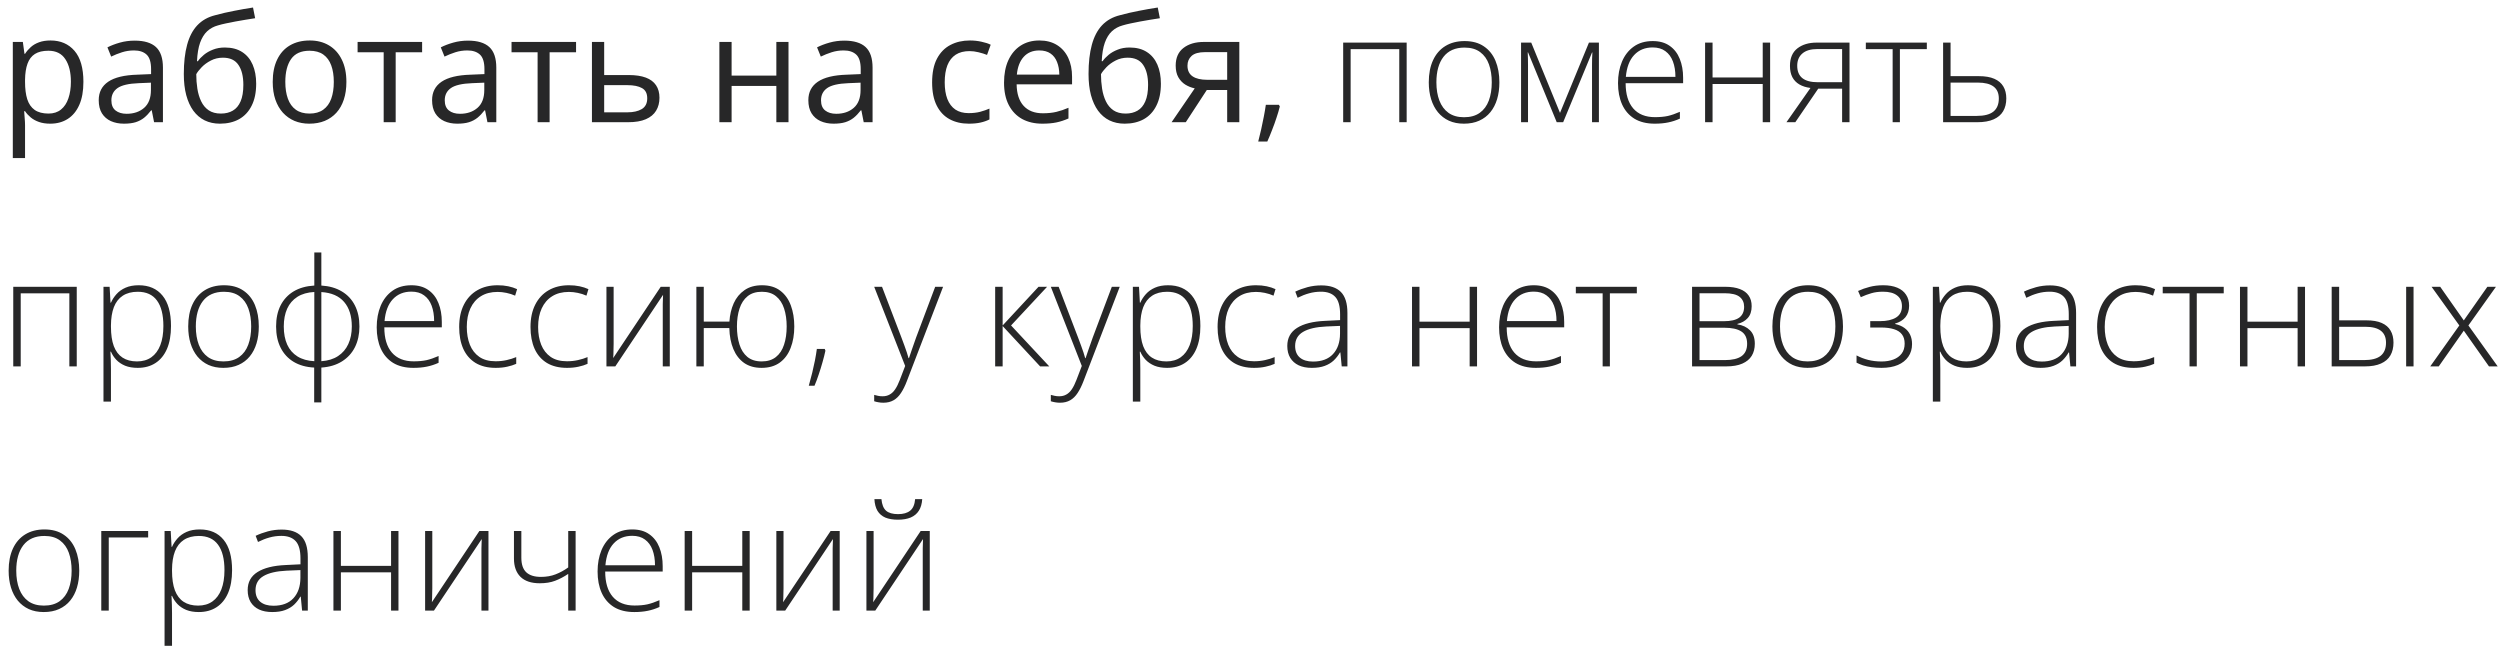 <?xml version="1.0" encoding="UTF-8"?> <svg xmlns="http://www.w3.org/2000/svg" width="215" height="56" viewBox="0 0 215 56" fill="none"><path d="M4.346 3.481C5.206 3.481 5.893 3.777 6.405 4.369C6.917 4.961 7.173 5.852 7.173 7.04C7.173 7.825 7.056 8.484 6.821 9.017C6.586 9.551 6.254 9.954 5.826 10.227C5.402 10.499 4.9 10.636 4.32 10.636C3.955 10.636 3.634 10.588 3.357 10.491C3.08 10.395 2.843 10.264 2.645 10.101C2.448 9.937 2.284 9.758 2.154 9.565H2.078C2.091 9.729 2.106 9.926 2.122 10.157C2.143 10.388 2.154 10.59 2.154 10.762V13.596H1.102V3.607H1.965L2.104 4.628H2.154C2.288 4.418 2.452 4.227 2.645 4.054C2.838 3.878 3.073 3.74 3.351 3.639C3.632 3.534 3.964 3.481 4.346 3.481ZM4.163 4.363C3.684 4.363 3.298 4.455 3.004 4.64C2.714 4.825 2.502 5.102 2.368 5.472C2.234 5.837 2.162 6.297 2.154 6.851V7.052C2.154 7.636 2.217 8.129 2.343 8.532C2.473 8.935 2.685 9.242 2.979 9.452C3.277 9.662 3.676 9.767 4.176 9.767C4.604 9.767 4.961 9.651 5.246 9.42C5.532 9.19 5.744 8.868 5.882 8.457C6.025 8.041 6.097 7.565 6.097 7.027C6.097 6.213 5.937 5.566 5.618 5.087C5.303 4.605 4.818 4.363 4.163 4.363ZM11.582 3.494C12.405 3.494 13.016 3.679 13.415 4.048C13.814 4.418 14.013 5.008 14.013 5.818V10.51H13.251L13.05 9.49H12.999C12.806 9.742 12.604 9.954 12.395 10.126C12.185 10.294 11.941 10.422 11.664 10.51C11.391 10.594 11.055 10.636 10.656 10.636C10.236 10.636 9.863 10.562 9.535 10.415C9.212 10.269 8.956 10.046 8.767 9.748C8.582 9.45 8.49 9.072 8.49 8.614C8.49 7.926 8.763 7.397 9.309 7.027C9.854 6.658 10.686 6.456 11.803 6.423L12.993 6.372V5.95C12.993 5.354 12.865 4.936 12.609 4.697C12.353 4.458 11.992 4.338 11.525 4.338C11.164 4.338 10.82 4.39 10.493 4.495C10.165 4.6 9.854 4.724 9.56 4.867L9.239 4.073C9.55 3.914 9.907 3.777 10.31 3.664C10.713 3.551 11.137 3.494 11.582 3.494ZM12.98 7.109L11.928 7.153C11.068 7.187 10.461 7.327 10.108 7.575C9.756 7.823 9.579 8.173 9.579 8.627C9.579 9.022 9.699 9.313 9.938 9.502C10.178 9.691 10.495 9.786 10.889 9.786C11.502 9.786 12.004 9.616 12.395 9.276C12.785 8.935 12.98 8.425 12.98 7.745V7.109ZM15.808 6.366C15.808 5.383 15.903 4.546 16.092 3.853C16.28 3.156 16.572 2.598 16.967 2.178C17.366 1.754 17.878 1.464 18.504 1.309C19.041 1.162 19.587 1.036 20.141 0.931C20.695 0.821 21.235 0.727 21.76 0.647L21.942 1.567C21.678 1.605 21.401 1.649 21.111 1.699C20.821 1.745 20.532 1.796 20.242 1.85C19.952 1.901 19.679 1.955 19.423 2.014C19.167 2.068 18.94 2.125 18.743 2.184C18.386 2.281 18.078 2.448 17.817 2.688C17.561 2.927 17.358 3.257 17.206 3.677C17.059 4.096 16.971 4.626 16.942 5.264H17.017C17.143 5.079 17.316 4.896 17.534 4.716C17.752 4.535 18.012 4.386 18.315 4.269C18.617 4.147 18.957 4.086 19.335 4.086C19.931 4.086 20.429 4.216 20.828 4.476C21.227 4.733 21.527 5.094 21.728 5.56C21.93 6.026 22.031 6.572 22.031 7.197C22.031 7.949 21.901 8.581 21.64 9.093C21.384 9.605 21.023 9.991 20.557 10.252C20.091 10.508 19.543 10.636 18.913 10.636C18.426 10.636 17.989 10.541 17.603 10.353C17.221 10.164 16.896 9.886 16.627 9.521C16.362 9.156 16.159 8.709 16.016 8.18C15.877 7.651 15.808 7.046 15.808 6.366ZM18.995 9.767C19.394 9.767 19.736 9.683 20.021 9.515C20.311 9.347 20.534 9.082 20.689 8.721C20.849 8.356 20.928 7.882 20.928 7.298C20.928 6.567 20.788 5.996 20.506 5.585C20.229 5.169 19.784 4.961 19.171 4.961C18.789 4.961 18.443 5.043 18.132 5.207C17.821 5.367 17.559 5.558 17.345 5.78C17.131 6.003 16.975 6.202 16.879 6.378C16.879 6.807 16.91 7.222 16.973 7.625C17.036 8.029 17.145 8.392 17.301 8.715C17.456 9.038 17.67 9.294 17.943 9.483C18.22 9.672 18.571 9.767 18.995 9.767ZM29.79 7.046C29.79 7.613 29.716 8.119 29.569 8.564C29.422 9.009 29.21 9.385 28.933 9.691C28.656 9.998 28.32 10.233 27.926 10.397C27.535 10.556 27.092 10.636 26.597 10.636C26.135 10.636 25.711 10.556 25.325 10.397C24.942 10.233 24.611 9.998 24.329 9.691C24.052 9.385 23.836 9.009 23.681 8.564C23.53 8.119 23.454 7.613 23.454 7.046C23.454 6.29 23.582 5.648 23.838 5.119C24.094 4.586 24.46 4.18 24.934 3.903C25.413 3.622 25.982 3.481 26.641 3.481C27.271 3.481 27.821 3.622 28.291 3.903C28.765 4.185 29.133 4.592 29.393 5.125C29.658 5.654 29.79 6.295 29.79 7.046ZM24.537 7.046C24.537 7.6 24.611 8.081 24.758 8.488C24.905 8.896 25.131 9.211 25.438 9.433C25.744 9.656 26.139 9.767 26.622 9.767C27.101 9.767 27.493 9.656 27.8 9.433C28.11 9.211 28.339 8.896 28.486 8.488C28.633 8.081 28.707 7.6 28.707 7.046C28.707 6.496 28.633 6.022 28.486 5.623C28.339 5.22 28.113 4.909 27.806 4.691C27.5 4.472 27.103 4.363 26.616 4.363C25.898 4.363 25.371 4.6 25.035 5.075C24.703 5.549 24.537 6.206 24.537 7.046ZM36.302 4.495H34.028V10.51H32.996V4.495H30.753V3.607H36.302V4.495ZM40.251 3.494C41.074 3.494 41.685 3.679 42.084 4.048C42.483 4.418 42.682 5.008 42.682 5.818V10.51H41.92L41.718 9.49H41.668C41.475 9.742 41.273 9.954 41.063 10.126C40.853 10.294 40.61 10.422 40.333 10.51C40.06 10.594 39.724 10.636 39.325 10.636C38.905 10.636 38.532 10.562 38.204 10.415C37.881 10.269 37.625 10.046 37.436 9.748C37.251 9.45 37.159 9.072 37.159 8.614C37.159 7.926 37.431 7.397 37.977 7.027C38.523 6.658 39.355 6.456 40.471 6.423L41.662 6.372V5.95C41.662 5.354 41.534 4.936 41.278 4.697C41.021 4.458 40.66 4.338 40.194 4.338C39.833 4.338 39.489 4.39 39.161 4.495C38.834 4.6 38.523 4.724 38.229 4.867L37.908 4.073C38.219 3.914 38.576 3.777 38.979 3.664C39.382 3.551 39.806 3.494 40.251 3.494ZM41.649 7.109L40.597 7.153C39.737 7.187 39.13 7.327 38.777 7.575C38.425 7.823 38.248 8.173 38.248 8.627C38.248 9.022 38.368 9.313 38.607 9.502C38.846 9.691 39.163 9.786 39.558 9.786C40.171 9.786 40.673 9.616 41.063 9.276C41.454 8.935 41.649 8.425 41.649 7.745V7.109ZM49.541 4.495H47.267V10.51H46.234V4.495H43.992V3.607H49.541V4.495ZM51.959 6.454H54.075C54.663 6.454 55.152 6.528 55.543 6.674C55.933 6.821 56.225 7.04 56.418 7.329C56.615 7.619 56.714 7.978 56.714 8.406C56.714 8.835 56.617 9.206 56.424 9.521C56.235 9.836 55.941 10.08 55.543 10.252C55.148 10.424 54.638 10.51 54.012 10.51H50.907V3.607H51.959V6.454ZM55.662 8.457C55.662 8.033 55.511 7.739 55.209 7.575C54.911 7.407 54.493 7.323 53.956 7.323H51.959V9.66H53.962C54.466 9.66 54.875 9.567 55.19 9.383C55.505 9.194 55.662 8.885 55.662 8.457ZM62.918 3.607V6.504H66.766V3.607H67.811V10.51H66.766V7.392H62.918V10.51H61.866V3.607H62.918ZM72.61 3.494C73.433 3.494 74.044 3.679 74.443 4.048C74.842 4.418 75.041 5.008 75.041 5.818V10.51H74.279L74.078 9.49H74.028C73.834 9.742 73.633 9.954 73.423 10.126C73.213 10.294 72.969 10.422 72.692 10.51C72.419 10.594 72.084 10.636 71.685 10.636C71.265 10.636 70.891 10.562 70.564 10.415C70.24 10.269 69.984 10.046 69.795 9.748C69.61 9.45 69.518 9.072 69.518 8.614C69.518 7.926 69.791 7.397 70.337 7.027C70.883 6.658 71.714 6.456 72.831 6.423L74.021 6.372V5.95C74.021 5.354 73.893 4.936 73.637 4.697C73.381 4.458 73.02 4.338 72.554 4.338C72.193 4.338 71.848 4.39 71.521 4.495C71.193 4.6 70.883 4.724 70.589 4.867L70.267 4.073C70.578 3.914 70.935 3.777 71.338 3.664C71.741 3.551 72.165 3.494 72.61 3.494ZM74.009 7.109L72.957 7.153C72.096 7.187 71.489 7.327 71.137 7.575C70.784 7.823 70.608 8.173 70.608 8.627C70.608 9.022 70.727 9.313 70.967 9.502C71.206 9.691 71.523 9.786 71.918 9.786C72.531 9.786 73.032 9.616 73.423 9.276C73.813 8.935 74.009 8.425 74.009 7.745V7.109ZM83.311 10.636C82.689 10.636 82.141 10.508 81.667 10.252C81.193 9.996 80.823 9.605 80.559 9.08C80.294 8.556 80.162 7.894 80.162 7.096C80.162 6.261 80.3 5.579 80.577 5.05C80.859 4.516 81.245 4.122 81.736 3.866C82.228 3.609 82.786 3.481 83.412 3.481C83.756 3.481 84.088 3.517 84.407 3.588C84.73 3.656 84.995 3.742 85.2 3.847L84.885 4.722C84.675 4.638 84.432 4.563 84.155 4.495C83.882 4.428 83.626 4.395 83.386 4.395C82.908 4.395 82.509 4.497 82.19 4.703C81.875 4.909 81.638 5.211 81.478 5.61C81.323 6.009 81.245 6.5 81.245 7.084C81.245 7.642 81.321 8.119 81.472 8.514C81.627 8.908 81.856 9.211 82.158 9.42C82.465 9.626 82.847 9.729 83.305 9.729C83.67 9.729 83.999 9.691 84.293 9.616C84.587 9.536 84.854 9.444 85.093 9.339V10.271C84.862 10.388 84.604 10.479 84.319 10.541C84.037 10.604 83.701 10.636 83.311 10.636ZM89.388 3.481C89.976 3.481 90.48 3.612 90.9 3.872C91.32 4.132 91.641 4.497 91.864 4.968C92.086 5.434 92.197 5.98 92.197 6.605V7.254H87.43C87.442 8.064 87.644 8.681 88.034 9.106C88.425 9.53 88.975 9.742 89.684 9.742C90.121 9.742 90.507 9.702 90.843 9.622C91.179 9.542 91.528 9.425 91.889 9.269V10.189C91.54 10.344 91.194 10.457 90.85 10.529C90.51 10.6 90.106 10.636 89.64 10.636C88.977 10.636 88.397 10.502 87.902 10.233C87.411 9.96 87.029 9.561 86.756 9.036C86.483 8.511 86.347 7.869 86.347 7.109C86.347 6.366 86.47 5.723 86.718 5.182C86.97 4.636 87.323 4.216 87.776 3.922C88.234 3.628 88.771 3.481 89.388 3.481ZM89.376 4.338C88.817 4.338 88.372 4.521 88.041 4.886C87.709 5.251 87.512 5.761 87.449 6.416H91.102C91.097 6.005 91.032 5.644 90.906 5.333C90.784 5.018 90.598 4.775 90.346 4.602C90.094 4.426 89.77 4.338 89.376 4.338ZM93.614 6.366C93.614 5.383 93.709 4.546 93.898 3.853C94.087 3.156 94.379 2.598 94.773 2.178C95.172 1.754 95.684 1.464 96.31 1.309C96.847 1.162 97.393 1.036 97.948 0.931C98.502 0.821 99.041 0.727 99.566 0.647L99.749 1.567C99.484 1.605 99.207 1.649 98.917 1.699C98.628 1.745 98.338 1.796 98.048 1.85C97.759 1.901 97.486 1.955 97.23 2.014C96.973 2.068 96.747 2.125 96.549 2.184C96.192 2.281 95.884 2.448 95.624 2.688C95.367 2.927 95.164 3.257 95.013 3.677C94.866 4.096 94.778 4.626 94.748 5.264H94.824C94.95 5.079 95.122 4.896 95.34 4.716C95.558 4.535 95.819 4.386 96.121 4.269C96.423 4.147 96.763 4.086 97.141 4.086C97.738 4.086 98.235 4.216 98.634 4.476C99.033 4.733 99.333 5.094 99.535 5.56C99.736 6.026 99.837 6.572 99.837 7.197C99.837 7.949 99.707 8.581 99.446 9.093C99.19 9.605 98.829 9.991 98.363 10.252C97.897 10.508 97.349 10.636 96.719 10.636C96.232 10.636 95.796 10.541 95.409 10.353C95.027 10.164 94.702 9.886 94.433 9.521C94.169 9.156 93.965 8.709 93.822 8.18C93.684 7.651 93.614 7.046 93.614 6.366ZM96.801 9.767C97.2 9.767 97.542 9.683 97.828 9.515C98.118 9.347 98.34 9.082 98.495 8.721C98.655 8.356 98.735 7.882 98.735 7.298C98.735 6.567 98.594 5.996 98.313 5.585C98.036 5.169 97.591 4.961 96.978 4.961C96.596 4.961 96.249 5.043 95.938 5.207C95.628 5.367 95.365 5.558 95.151 5.78C94.937 6.003 94.782 6.202 94.685 6.378C94.685 6.807 94.717 7.222 94.78 7.625C94.843 8.029 94.952 8.392 95.107 8.715C95.262 9.038 95.477 9.294 95.749 9.483C96.027 9.672 96.377 9.767 96.801 9.767ZM101.978 10.51H100.756L102.747 7.6C102.457 7.537 102.188 7.43 101.94 7.279C101.693 7.124 101.491 6.912 101.336 6.643C101.185 6.374 101.109 6.04 101.109 5.642C101.109 4.978 101.33 4.474 101.77 4.13C102.215 3.782 102.801 3.607 103.528 3.607H106.582V10.51H105.537V7.739H103.786L101.978 10.51ZM102.123 5.648C102.123 6.059 102.27 6.366 102.564 6.567C102.858 6.765 103.278 6.863 103.824 6.863H105.537V4.483H103.641C103.104 4.483 102.715 4.592 102.476 4.81C102.241 5.024 102.123 5.304 102.123 5.648ZM109.983 9.011L110.065 9.156C109.989 9.462 109.893 9.79 109.775 10.138C109.662 10.487 109.536 10.835 109.397 11.184C109.263 11.537 109.127 11.866 108.988 12.173H108.207C108.295 11.837 108.381 11.482 108.465 11.108C108.549 10.739 108.625 10.374 108.692 10.012C108.763 9.647 108.82 9.313 108.862 9.011H109.983ZM120.973 3.664V10.51H120.337V4.225H116.155V10.51H115.513V3.664H120.973ZM128.947 7.078C128.947 7.607 128.882 8.089 128.751 8.526C128.621 8.959 128.428 9.332 128.172 9.647C127.916 9.962 127.597 10.206 127.215 10.378C126.837 10.55 126.396 10.636 125.892 10.636C125.413 10.636 124.987 10.552 124.614 10.384C124.24 10.212 123.923 9.968 123.663 9.653C123.406 9.339 123.211 8.965 123.077 8.532C122.942 8.096 122.875 7.611 122.875 7.078C122.875 6.343 122.997 5.711 123.241 5.182C123.488 4.649 123.841 4.241 124.299 3.96C124.76 3.675 125.313 3.532 125.955 3.532C126.618 3.532 127.171 3.683 127.611 3.985C128.056 4.283 128.39 4.699 128.613 5.232C128.835 5.765 128.947 6.381 128.947 7.078ZM123.53 7.078C123.53 7.678 123.616 8.203 123.788 8.652C123.961 9.101 124.221 9.452 124.569 9.704C124.922 9.956 125.367 10.082 125.905 10.082C126.455 10.082 126.906 9.956 127.259 9.704C127.611 9.452 127.872 9.099 128.04 8.646C128.208 8.192 128.292 7.67 128.292 7.078C128.292 6.502 128.212 5.99 128.052 5.541C127.893 5.092 127.641 4.739 127.296 4.483C126.952 4.222 126.503 4.092 125.949 4.092C125.155 4.092 124.553 4.357 124.141 4.886C123.734 5.415 123.53 6.145 123.53 7.078ZM137.506 3.664V10.51H136.914V5.585C136.914 5.4 136.916 5.224 136.92 5.056C136.928 4.888 136.937 4.707 136.945 4.514H136.914L134.432 10.51H133.878L131.415 4.508H131.384C131.392 4.701 131.399 4.884 131.403 5.056C131.407 5.224 131.409 5.413 131.409 5.623V10.51H130.811V3.664H131.686L134.161 9.71L136.649 3.664H137.506ZM142.135 3.532C142.718 3.532 143.203 3.668 143.59 3.941C143.98 4.214 144.27 4.588 144.459 5.062C144.652 5.537 144.748 6.08 144.748 6.693V7.153H139.804C139.804 8.094 140.021 8.816 140.453 9.32C140.89 9.824 141.513 10.075 142.324 10.075C142.748 10.075 143.115 10.042 143.426 9.975C143.741 9.903 144.089 9.784 144.471 9.616V10.201C144.135 10.353 143.8 10.462 143.464 10.529C143.128 10.6 142.741 10.636 142.305 10.636C141.612 10.636 141.03 10.493 140.56 10.208C140.094 9.918 139.741 9.511 139.502 8.986C139.267 8.461 139.149 7.848 139.149 7.147C139.149 6.462 139.263 5.847 139.49 5.302C139.72 4.756 140.056 4.325 140.497 4.01C140.942 3.691 141.488 3.532 142.135 3.532ZM142.128 4.08C141.473 4.08 140.942 4.298 140.535 4.735C140.132 5.167 139.895 5.793 139.823 6.612H144.087C144.087 6.112 144.016 5.671 143.873 5.289C143.73 4.907 143.514 4.611 143.224 4.401C142.939 4.187 142.574 4.08 142.128 4.08ZM147.28 3.664V6.662H151.594V3.664H152.231V10.51H151.594V7.222H147.28V10.51H146.638V3.664H147.28ZM154.397 10.51H153.635L155.701 7.563C155.327 7.516 155.008 7.416 154.743 7.26C154.479 7.105 154.277 6.895 154.139 6.63C154.004 6.366 153.937 6.045 153.937 5.667C153.937 4.995 154.149 4.493 154.573 4.162C155.002 3.83 155.554 3.664 156.23 3.664H159.058V10.51H158.422V7.625H156.368L154.397 10.51ZM154.561 5.654C154.561 6.129 154.708 6.483 155.002 6.719C155.296 6.954 155.739 7.071 156.331 7.071H158.422V4.218H156.299C155.728 4.218 155.296 4.346 155.002 4.602C154.708 4.854 154.561 5.205 154.561 5.654ZM165.708 4.225H163.391V10.51H162.767V4.225H160.462V3.664H165.708V4.225ZM167.749 6.549H170.186C170.724 6.549 171.165 6.624 171.509 6.775C171.857 6.926 172.116 7.145 172.284 7.43C172.456 7.716 172.542 8.06 172.542 8.463C172.542 8.891 172.452 9.259 172.271 9.565C172.095 9.868 171.822 10.101 171.452 10.264C171.083 10.428 170.617 10.51 170.054 10.51H167.107V3.664H167.749V6.549ZM171.899 8.469C171.899 8.012 171.748 7.67 171.446 7.443C171.144 7.216 170.696 7.103 170.104 7.103H167.749V9.968H170.004C170.646 9.968 171.123 9.845 171.433 9.597C171.744 9.345 171.899 8.969 171.899 8.469ZM6.6 24.664V31.51H5.964V25.224H1.782V31.51H1.14V24.664H6.6ZM11.928 24.532C12.81 24.532 13.493 24.828 13.975 25.42C14.463 26.012 14.706 26.885 14.706 28.04C14.706 28.812 14.591 29.467 14.36 30.005C14.129 30.538 13.799 30.943 13.371 31.22C12.947 31.497 12.437 31.636 11.84 31.636C11.429 31.636 11.07 31.575 10.763 31.453C10.461 31.327 10.209 31.159 10.008 30.95C9.806 30.735 9.651 30.5 9.542 30.244H9.497C9.51 30.483 9.521 30.733 9.529 30.994C9.537 31.254 9.542 31.5 9.542 31.73V34.539H8.899V24.664H9.428L9.504 26.031H9.542C9.655 25.77 9.814 25.525 10.02 25.294C10.226 25.063 10.486 24.878 10.801 24.74C11.116 24.601 11.492 24.532 11.928 24.532ZM11.847 25.092C11.33 25.092 10.9 25.206 10.556 25.432C10.216 25.655 9.961 25.982 9.793 26.415C9.63 26.843 9.546 27.368 9.542 27.989V28.096C9.542 28.764 9.623 29.32 9.787 29.765C9.955 30.206 10.205 30.536 10.537 30.754C10.873 30.973 11.288 31.082 11.784 31.082C12.271 31.082 12.682 30.962 13.018 30.723C13.354 30.483 13.61 30.137 13.787 29.684C13.963 29.23 14.051 28.68 14.051 28.034C14.051 27.072 13.866 26.341 13.497 25.842C13.132 25.342 12.581 25.092 11.847 25.092ZM22.257 28.078C22.257 28.607 22.192 29.09 22.062 29.526C21.932 29.959 21.739 30.332 21.483 30.647C21.227 30.962 20.907 31.206 20.525 31.378C20.148 31.55 19.707 31.636 19.203 31.636C18.724 31.636 18.298 31.552 17.924 31.384C17.551 31.212 17.234 30.968 16.973 30.654C16.717 30.339 16.522 29.965 16.388 29.532C16.253 29.096 16.186 28.611 16.186 28.078C16.186 27.343 16.308 26.711 16.551 26.182C16.799 25.649 17.152 25.241 17.609 24.96C18.071 24.674 18.623 24.532 19.266 24.532C19.929 24.532 20.481 24.683 20.922 24.985C21.367 25.283 21.701 25.699 21.924 26.232C22.146 26.765 22.257 27.381 22.257 28.078ZM16.841 28.078C16.841 28.678 16.927 29.203 17.099 29.652C17.271 30.101 17.532 30.452 17.88 30.704C18.233 30.956 18.678 31.082 19.215 31.082C19.765 31.082 20.217 30.956 20.57 30.704C20.922 30.452 21.183 30.099 21.35 29.646C21.518 29.192 21.602 28.67 21.602 28.078C21.602 27.502 21.523 26.99 21.363 26.541C21.203 26.092 20.952 25.739 20.607 25.483C20.263 25.222 19.814 25.092 19.259 25.092C18.466 25.092 17.863 25.357 17.452 25.886C17.045 26.415 16.841 27.145 16.841 28.078ZM27.636 21.71V24.557C28.32 24.599 28.906 24.767 29.393 25.061C29.884 25.351 30.26 25.752 30.52 26.264C30.781 26.772 30.911 27.376 30.911 28.078C30.911 28.745 30.783 29.337 30.527 29.854C30.271 30.366 29.897 30.775 29.406 31.082C28.919 31.388 28.329 31.565 27.636 31.611V34.609H27.019V31.611C26.334 31.577 25.747 31.413 25.255 31.119C24.768 30.826 24.395 30.42 24.134 29.904C23.874 29.388 23.744 28.779 23.744 28.078C23.744 27.381 23.872 26.778 24.128 26.27C24.388 25.758 24.762 25.355 25.249 25.061C25.74 24.767 26.334 24.599 27.031 24.557V21.71H27.636ZM27.031 25.111C26.452 25.141 25.967 25.279 25.576 25.527C25.186 25.775 24.892 26.115 24.695 26.547C24.502 26.98 24.405 27.49 24.405 28.078C24.405 28.682 24.504 29.203 24.701 29.64C24.898 30.072 25.192 30.41 25.583 30.654C25.973 30.897 26.456 31.034 27.031 31.063V25.111ZM27.636 25.117V31.063C28.207 31.025 28.686 30.878 29.072 30.622C29.462 30.366 29.756 30.022 29.954 29.589C30.155 29.152 30.256 28.649 30.256 28.078C30.256 27.183 30.035 26.48 29.595 25.968C29.158 25.456 28.505 25.172 27.636 25.117ZM35.383 24.532C35.966 24.532 36.451 24.668 36.837 24.941C37.228 25.214 37.518 25.588 37.706 26.062C37.9 26.537 37.996 27.08 37.996 27.693V28.153H33.052C33.052 29.094 33.269 29.816 33.701 30.32C34.138 30.823 34.761 31.075 35.572 31.075C35.995 31.075 36.363 31.042 36.674 30.975C36.989 30.903 37.337 30.784 37.719 30.616V31.201C37.383 31.353 37.047 31.462 36.711 31.529C36.376 31.6 35.989 31.636 35.553 31.636C34.86 31.636 34.278 31.493 33.808 31.208C33.342 30.918 32.989 30.511 32.75 29.986C32.515 29.461 32.397 28.848 32.397 28.147C32.397 27.462 32.511 26.847 32.737 26.302C32.968 25.756 33.304 25.325 33.745 25.01C34.19 24.691 34.736 24.532 35.383 24.532ZM35.376 25.08C34.721 25.08 34.19 25.298 33.783 25.735C33.38 26.167 33.142 26.793 33.071 27.611H37.335C37.335 27.112 37.264 26.671 37.121 26.289C36.978 25.907 36.762 25.611 36.472 25.401C36.187 25.187 35.821 25.08 35.376 25.08ZM42.625 31.636C41.945 31.636 41.37 31.495 40.9 31.214C40.434 30.928 40.081 30.523 39.842 29.998C39.606 29.469 39.489 28.844 39.489 28.122C39.489 27.37 39.625 26.728 39.898 26.194C40.171 25.657 40.555 25.245 41.051 24.96C41.546 24.674 42.128 24.532 42.795 24.532C43.123 24.532 43.427 24.561 43.709 24.62C43.99 24.679 44.244 24.761 44.471 24.866L44.301 25.426C44.066 25.321 43.816 25.241 43.551 25.187C43.287 25.132 43.033 25.105 42.789 25.105C42.226 25.105 41.748 25.229 41.353 25.477C40.963 25.72 40.662 26.069 40.453 26.522C40.247 26.971 40.144 27.502 40.144 28.115C40.144 28.691 40.232 29.201 40.408 29.646C40.585 30.087 40.855 30.435 41.221 30.691C41.586 30.943 42.054 31.069 42.625 31.069C42.957 31.069 43.272 31.036 43.57 30.968C43.872 30.901 44.147 30.815 44.395 30.71V31.29C44.172 31.39 43.914 31.472 43.62 31.535C43.331 31.602 42.999 31.636 42.625 31.636ZM48.76 31.636C48.079 31.636 47.504 31.495 47.034 31.214C46.568 30.928 46.215 30.523 45.976 29.998C45.741 29.469 45.623 28.844 45.623 28.122C45.623 27.37 45.76 26.728 46.033 26.194C46.306 25.657 46.69 25.245 47.185 24.96C47.681 24.674 48.262 24.532 48.93 24.532C49.257 24.532 49.562 24.561 49.843 24.62C50.124 24.679 50.378 24.761 50.605 24.866L50.435 25.426C50.2 25.321 49.95 25.241 49.685 25.187C49.421 25.132 49.167 25.105 48.923 25.105C48.361 25.105 47.882 25.229 47.487 25.477C47.097 25.72 46.797 26.069 46.587 26.522C46.381 26.971 46.278 27.502 46.278 28.115C46.278 28.691 46.366 29.201 46.543 29.646C46.719 30.087 46.99 30.435 47.355 30.691C47.72 30.943 48.189 31.069 48.76 31.069C49.091 31.069 49.406 31.036 49.704 30.968C50.007 30.901 50.282 30.815 50.529 30.71V31.29C50.307 31.39 50.049 31.472 49.755 31.535C49.465 31.602 49.133 31.636 48.76 31.636ZM52.772 24.664V29.583C52.772 29.679 52.769 29.778 52.765 29.879C52.765 29.98 52.763 30.082 52.759 30.187C52.759 30.292 52.757 30.395 52.753 30.496C52.748 30.597 52.742 30.695 52.734 30.792L56.821 24.664H57.602V31.51H56.998V26.547C56.998 26.421 56.998 26.291 56.998 26.157C57.002 26.018 57.006 25.882 57.01 25.747C57.014 25.609 57.019 25.479 57.023 25.357L52.916 31.51H52.154V24.664H52.772ZM68.309 28.078C68.309 28.77 68.204 29.386 67.994 29.923C67.788 30.46 67.478 30.88 67.062 31.183C66.646 31.485 66.123 31.636 65.494 31.636C64.902 31.636 64.402 31.495 63.995 31.214C63.592 30.928 63.283 30.53 63.069 30.017C62.855 29.505 62.739 28.905 62.722 28.216H60.524V31.51H59.888V24.664H60.524V27.656H62.729C62.767 27.076 62.89 26.551 63.1 26.081C63.314 25.607 63.623 25.231 64.026 24.954C64.429 24.672 64.931 24.532 65.531 24.532C66.17 24.532 66.692 24.687 67.1 24.998C67.511 25.308 67.816 25.733 68.013 26.27C68.21 26.803 68.309 27.406 68.309 28.078ZM63.377 28.078C63.377 28.649 63.449 29.163 63.592 29.621C63.734 30.074 63.961 30.431 64.272 30.691C64.587 30.952 64.998 31.082 65.506 31.082C66.006 31.082 66.413 30.956 66.728 30.704C67.047 30.452 67.28 30.099 67.427 29.646C67.578 29.192 67.654 28.67 67.654 28.078C67.654 27.498 67.58 26.984 67.433 26.535C67.286 26.085 67.055 25.733 66.741 25.477C66.43 25.22 66.023 25.092 65.519 25.092C65.015 25.092 64.606 25.22 64.291 25.477C63.976 25.733 63.745 26.087 63.598 26.541C63.451 26.99 63.377 27.502 63.377 28.078ZM70.929 30.011L70.986 30.162C70.918 30.477 70.834 30.809 70.734 31.157C70.637 31.506 70.53 31.852 70.412 32.197C70.299 32.545 70.177 32.87 70.047 33.173H69.556C69.665 32.791 69.764 32.417 69.852 32.052C69.94 31.691 70.018 31.34 70.085 31C70.152 30.656 70.207 30.326 70.249 30.011H70.929ZM75.18 24.664H75.854L77.517 29.01C77.617 29.266 77.706 29.503 77.781 29.721C77.861 29.936 77.93 30.133 77.989 30.313C78.048 30.49 78.096 30.651 78.134 30.798H78.172C78.235 30.605 78.319 30.358 78.424 30.055C78.528 29.749 78.648 29.409 78.782 29.035L80.426 24.664H81.106L77.983 32.795C77.832 33.19 77.666 33.523 77.485 33.796C77.305 34.073 77.093 34.281 76.849 34.42C76.606 34.562 76.312 34.634 75.967 34.634C75.812 34.634 75.671 34.621 75.545 34.596C75.419 34.575 75.298 34.546 75.18 34.508V33.96C75.289 33.993 75.4 34.021 75.514 34.042C75.631 34.067 75.759 34.08 75.898 34.08C76.137 34.08 76.343 34.029 76.515 33.928C76.692 33.832 76.849 33.681 76.987 33.475C77.126 33.269 77.256 33.007 77.378 32.688L77.844 31.472L75.18 24.664ZM89.313 24.664H90.05L86.951 27.989L90.239 31.51H89.451L86.227 28.04V31.51H85.584V24.664H86.227V27.989L89.313 24.664ZM90.371 24.664H91.045L92.707 29.01C92.808 29.266 92.897 29.503 92.972 29.721C93.052 29.936 93.121 30.133 93.18 30.313C93.239 30.49 93.287 30.651 93.325 30.798H93.362C93.425 30.605 93.51 30.358 93.614 30.055C93.719 29.749 93.839 29.409 93.973 29.035L95.617 24.664H96.297L93.174 32.795C93.022 33.19 92.857 33.523 92.676 33.796C92.496 34.073 92.283 34.281 92.04 34.42C91.796 34.562 91.502 34.634 91.158 34.634C91.003 34.634 90.862 34.621 90.736 34.596C90.61 34.575 90.489 34.546 90.371 34.508V33.96C90.48 33.993 90.591 34.021 90.705 34.042C90.822 34.067 90.95 34.08 91.089 34.08C91.328 34.08 91.534 34.029 91.706 33.928C91.882 33.832 92.04 33.681 92.178 33.475C92.317 33.269 92.447 33.007 92.569 32.688L93.035 31.472L90.371 24.664ZM100.454 24.532C101.336 24.532 102.018 24.828 102.501 25.42C102.988 26.012 103.232 26.885 103.232 28.04C103.232 28.812 103.116 29.467 102.885 30.005C102.654 30.538 102.325 30.943 101.896 31.22C101.472 31.497 100.962 31.636 100.366 31.636C99.954 31.636 99.596 31.575 99.289 31.453C98.987 31.327 98.735 31.159 98.533 30.95C98.332 30.735 98.176 30.5 98.067 30.244H98.023C98.036 30.483 98.046 30.733 98.055 30.994C98.063 31.254 98.067 31.5 98.067 31.73V34.539H97.425V24.664H97.954L98.029 26.031H98.067C98.18 25.77 98.34 25.525 98.546 25.294C98.752 25.063 99.012 24.878 99.327 24.74C99.642 24.601 100.017 24.532 100.454 24.532ZM100.372 25.092C99.856 25.092 99.425 25.206 99.081 25.432C98.741 25.655 98.487 25.982 98.319 26.415C98.155 26.843 98.071 27.368 98.067 27.989V28.096C98.067 28.764 98.149 29.32 98.313 29.765C98.481 30.206 98.731 30.536 99.062 30.754C99.398 30.973 99.814 31.082 100.309 31.082C100.796 31.082 101.208 30.962 101.544 30.723C101.88 30.483 102.136 30.137 102.312 29.684C102.488 29.23 102.577 28.68 102.577 28.034C102.577 27.072 102.392 26.341 102.022 25.842C101.657 25.342 101.107 25.092 100.372 25.092ZM107.848 31.636C107.168 31.636 106.593 31.495 106.122 31.214C105.656 30.928 105.304 30.523 105.064 29.998C104.829 29.469 104.712 28.844 104.712 28.122C104.712 27.37 104.848 26.728 105.121 26.194C105.394 25.657 105.778 25.245 106.274 24.96C106.769 24.674 107.351 24.532 108.018 24.532C108.346 24.532 108.65 24.561 108.931 24.62C109.213 24.679 109.467 24.761 109.693 24.866L109.523 25.426C109.288 25.321 109.038 25.241 108.774 25.187C108.509 25.132 108.255 25.105 108.012 25.105C107.449 25.105 106.971 25.229 106.576 25.477C106.185 25.72 105.885 26.069 105.675 26.522C105.469 26.971 105.367 27.502 105.367 28.115C105.367 28.691 105.455 29.201 105.631 29.646C105.807 30.087 106.078 30.435 106.444 30.691C106.809 30.943 107.277 31.069 107.848 31.069C108.18 31.069 108.495 31.036 108.793 30.968C109.095 30.901 109.37 30.815 109.618 30.71V31.29C109.395 31.39 109.137 31.472 108.843 31.535C108.553 31.602 108.222 31.636 107.848 31.636ZM113.63 24.544C114.381 24.544 114.944 24.733 115.318 25.111C115.691 25.489 115.878 26.092 115.878 26.919V31.51H115.387L115.273 30.313H115.236C115.089 30.57 114.91 30.798 114.7 31C114.49 31.197 114.232 31.353 113.926 31.466C113.623 31.579 113.254 31.636 112.817 31.636C112.376 31.636 111.998 31.562 111.684 31.416C111.373 31.269 111.131 31.054 110.959 30.773C110.791 30.492 110.707 30.15 110.707 29.747C110.707 29.066 110.989 28.55 111.551 28.197C112.114 27.84 112.922 27.639 113.976 27.593L115.248 27.53V27.032C115.248 26.331 115.11 25.831 114.833 25.533C114.556 25.235 114.146 25.086 113.604 25.086C113.252 25.086 112.912 25.132 112.584 25.224C112.261 25.313 111.931 25.441 111.595 25.609L111.394 25.08C111.721 24.924 112.072 24.796 112.446 24.695C112.824 24.595 113.218 24.544 113.63 24.544ZM115.242 28.027L114.045 28.078C113.176 28.12 112.515 28.275 112.061 28.544C111.608 28.812 111.381 29.215 111.381 29.753C111.381 30.185 111.516 30.517 111.784 30.748C112.057 30.979 112.435 31.094 112.918 31.094C113.67 31.094 114.243 30.88 114.637 30.452C115.036 30.024 115.238 29.44 115.242 28.701V28.027ZM122.075 24.664V27.662H126.39V24.664H127.026V31.51H126.39V28.222H122.075V31.51H121.433V24.664H122.075ZM131.907 24.532C132.49 24.532 132.975 24.668 133.362 24.941C133.752 25.214 134.042 25.588 134.231 26.062C134.424 26.537 134.52 27.08 134.52 27.693V28.153H129.576C129.576 29.094 129.793 29.816 130.225 30.32C130.662 30.823 131.285 31.075 132.096 31.075C132.52 31.075 132.887 31.042 133.198 30.975C133.513 30.903 133.861 30.784 134.243 30.616V31.201C133.907 31.353 133.571 31.462 133.236 31.529C132.9 31.6 132.513 31.636 132.077 31.636C131.384 31.636 130.802 31.493 130.332 31.208C129.866 30.918 129.513 30.511 129.274 29.986C129.039 29.461 128.921 28.848 128.921 28.147C128.921 27.462 129.035 26.847 129.261 26.302C129.492 25.756 129.828 25.325 130.269 25.01C130.714 24.691 131.26 24.532 131.907 24.532ZM131.9 25.08C131.245 25.08 130.714 25.298 130.307 25.735C129.904 26.167 129.667 26.793 129.595 27.611H133.859C133.859 27.112 133.788 26.671 133.645 26.289C133.502 25.907 133.286 25.611 132.996 25.401C132.711 25.187 132.345 25.08 131.9 25.08ZM140.768 25.224H138.45V31.51H137.827V25.224H135.522V24.664H140.768V25.224ZM150.643 26.333C150.643 26.765 150.53 27.106 150.303 27.353C150.081 27.601 149.785 27.769 149.415 27.857V27.895C149.865 27.962 150.226 28.132 150.499 28.405C150.776 28.674 150.914 29.06 150.914 29.564C150.914 29.963 150.826 30.307 150.65 30.597C150.473 30.887 150.203 31.111 149.837 31.271C149.476 31.43 149.012 31.51 148.445 31.51H145.517V24.664H148.37C148.874 24.664 149.294 24.729 149.629 24.859C149.965 24.985 150.217 25.172 150.385 25.42C150.557 25.663 150.643 25.968 150.643 26.333ZM150.253 29.564C150.253 29.073 150.087 28.72 149.755 28.506C149.424 28.292 148.937 28.185 148.294 28.185H146.159V30.968H148.332C148.974 30.968 149.455 30.855 149.774 30.628C150.093 30.397 150.253 30.043 150.253 29.564ZM149.995 26.383C149.995 26.022 149.867 25.739 149.611 25.533C149.354 25.323 148.92 25.218 148.307 25.218H146.159V27.624H148.244C148.848 27.624 149.291 27.521 149.573 27.316C149.854 27.106 149.995 26.795 149.995 26.383ZM158.497 28.078C158.497 28.607 158.432 29.09 158.302 29.526C158.172 29.959 157.979 30.332 157.722 30.647C157.466 30.962 157.147 31.206 156.765 31.378C156.387 31.55 155.946 31.636 155.443 31.636C154.964 31.636 154.538 31.552 154.164 31.384C153.79 31.212 153.473 30.968 153.213 30.654C152.957 30.339 152.762 29.965 152.627 29.532C152.493 29.096 152.426 28.611 152.426 28.078C152.426 27.343 152.548 26.711 152.791 26.182C153.039 25.649 153.391 25.241 153.849 24.96C154.311 24.674 154.863 24.532 155.506 24.532C156.169 24.532 156.721 24.683 157.162 24.985C157.607 25.283 157.941 25.699 158.163 26.232C158.386 26.765 158.497 27.381 158.497 28.078ZM153.081 28.078C153.081 28.678 153.167 29.203 153.339 29.652C153.511 30.101 153.771 30.452 154.12 30.704C154.473 30.956 154.918 31.082 155.455 31.082C156.005 31.082 156.457 30.956 156.809 30.704C157.162 30.452 157.422 30.099 157.59 29.646C157.758 29.192 157.842 28.67 157.842 28.078C157.842 27.502 157.762 26.99 157.603 26.541C157.443 26.092 157.191 25.739 156.847 25.483C156.503 25.222 156.053 25.092 155.499 25.092C154.706 25.092 154.103 25.357 153.692 25.886C153.284 26.415 153.081 27.145 153.081 28.078ZM161.961 24.532C162.431 24.532 162.832 24.601 163.164 24.74C163.496 24.878 163.748 25.08 163.92 25.344C164.096 25.605 164.184 25.922 164.184 26.295C164.184 26.69 164.079 27.017 163.869 27.278C163.659 27.534 163.363 27.716 162.981 27.826V27.863C163.3 27.935 163.567 28.048 163.781 28.203C164 28.359 164.163 28.554 164.272 28.789C164.382 29.02 164.436 29.287 164.436 29.589C164.436 30.009 164.329 30.372 164.115 30.679C163.905 30.985 163.605 31.222 163.214 31.39C162.824 31.554 162.356 31.636 161.81 31.636C161.508 31.636 161.222 31.617 160.953 31.579C160.685 31.541 160.441 31.489 160.223 31.422C160.009 31.351 159.822 31.273 159.662 31.189V30.565C159.969 30.729 160.3 30.857 160.657 30.95C161.018 31.042 161.403 31.088 161.81 31.088C162.196 31.088 162.538 31.031 162.836 30.918C163.135 30.805 163.37 30.635 163.542 30.408C163.714 30.181 163.8 29.896 163.8 29.551C163.8 29.224 163.722 28.959 163.567 28.758C163.412 28.552 163.183 28.403 162.881 28.311C162.578 28.214 162.205 28.166 161.759 28.166H160.84V27.618H161.69C162.261 27.618 162.717 27.515 163.057 27.309C163.397 27.099 163.567 26.774 163.567 26.333C163.567 25.926 163.426 25.617 163.145 25.407C162.868 25.193 162.465 25.086 161.936 25.086C161.562 25.086 161.228 25.13 160.934 25.218C160.641 25.302 160.338 25.416 160.028 25.558L159.795 25.023C160.114 24.876 160.447 24.759 160.796 24.67C161.149 24.578 161.537 24.532 161.961 24.532ZM169.254 24.532C170.136 24.532 170.818 24.828 171.301 25.42C171.788 26.012 172.032 26.885 172.032 28.04C172.032 28.812 171.916 29.467 171.685 30.005C171.454 30.538 171.125 30.943 170.696 31.22C170.272 31.497 169.762 31.636 169.166 31.636C168.755 31.636 168.396 31.575 168.089 31.453C167.787 31.327 167.535 31.159 167.333 30.95C167.132 30.735 166.976 30.5 166.867 30.244H166.823C166.836 30.483 166.846 30.733 166.855 30.994C166.863 31.254 166.867 31.5 166.867 31.73V34.539H166.225V24.664H166.754L166.829 26.031H166.867C166.981 25.77 167.14 25.525 167.346 25.294C167.552 25.063 167.812 24.878 168.127 24.74C168.442 24.601 168.818 24.532 169.254 24.532ZM169.172 25.092C168.656 25.092 168.226 25.206 167.881 25.432C167.541 25.655 167.287 25.982 167.119 26.415C166.955 26.843 166.871 27.368 166.867 27.989V28.096C166.867 28.764 166.949 29.32 167.113 29.765C167.281 30.206 167.531 30.536 167.862 30.754C168.198 30.973 168.614 31.082 169.109 31.082C169.596 31.082 170.008 30.962 170.344 30.723C170.68 30.483 170.936 30.137 171.112 29.684C171.288 29.23 171.377 28.68 171.377 28.034C171.377 27.072 171.192 26.341 170.822 25.842C170.457 25.342 169.907 25.092 169.172 25.092ZM176.295 24.544C177.047 24.544 177.61 24.733 177.983 25.111C178.357 25.489 178.544 26.092 178.544 26.919V31.51H178.053L177.939 30.313H177.901C177.754 30.57 177.576 30.798 177.366 31C177.156 31.197 176.898 31.353 176.591 31.466C176.289 31.579 175.92 31.636 175.483 31.636C175.042 31.636 174.664 31.562 174.349 31.416C174.039 31.269 173.797 31.054 173.625 30.773C173.457 30.492 173.373 30.15 173.373 29.747C173.373 29.066 173.654 28.55 174.217 28.197C174.78 27.84 175.588 27.639 176.642 27.593L177.914 27.53V27.032C177.914 26.331 177.775 25.831 177.498 25.533C177.221 25.235 176.812 25.086 176.27 25.086C175.918 25.086 175.577 25.132 175.25 25.224C174.927 25.313 174.597 25.441 174.261 25.609L174.06 25.08C174.387 24.924 174.738 24.796 175.111 24.695C175.489 24.595 175.884 24.544 176.295 24.544ZM177.908 28.027L176.711 28.078C175.842 28.12 175.181 28.275 174.727 28.544C174.274 28.812 174.047 29.215 174.047 29.753C174.047 30.185 174.181 30.517 174.45 30.748C174.723 30.979 175.101 31.094 175.584 31.094C176.335 31.094 176.908 30.88 177.303 30.452C177.702 30.024 177.904 29.44 177.908 28.701V28.027ZM183.488 31.636C182.808 31.636 182.232 31.495 181.762 31.214C181.296 30.928 180.943 30.523 180.704 29.998C180.469 29.469 180.351 28.844 180.351 28.122C180.351 27.37 180.488 26.728 180.761 26.194C181.034 25.657 181.418 25.245 181.913 24.96C182.409 24.674 182.99 24.532 183.658 24.532C183.985 24.532 184.29 24.561 184.571 24.62C184.852 24.679 185.106 24.761 185.333 24.866L185.163 25.426C184.928 25.321 184.678 25.241 184.414 25.187C184.149 25.132 183.895 25.105 183.652 25.105C183.089 25.105 182.61 25.229 182.216 25.477C181.825 25.72 181.525 26.069 181.315 26.522C181.109 26.971 181.006 27.502 181.006 28.115C181.006 28.691 181.095 29.201 181.271 29.646C181.447 30.087 181.718 30.435 182.083 30.691C182.449 30.943 182.917 31.069 183.488 31.069C183.82 31.069 184.134 31.036 184.433 30.968C184.735 30.901 185.01 30.815 185.258 30.71V31.29C185.035 31.39 184.777 31.472 184.483 31.535C184.193 31.602 183.862 31.636 183.488 31.636ZM191.241 25.224H188.923V31.51H188.3V25.224H185.994V24.664H191.241V25.224ZM193.281 24.664V27.662H197.595V24.664H198.232V31.51H197.595V28.222H193.281V31.51H192.639V24.664H193.281ZM200.524 31.51V24.664H201.167V27.549H203.509C204.047 27.549 204.486 27.624 204.826 27.775C205.17 27.926 205.424 28.145 205.588 28.43C205.756 28.716 205.84 29.06 205.84 29.463C205.84 29.891 205.751 30.259 205.575 30.565C205.399 30.868 205.128 31.101 204.763 31.264C204.397 31.428 203.933 31.51 203.371 31.51H200.524ZM201.167 30.968H203.302C203.952 30.968 204.431 30.845 204.738 30.597C205.044 30.349 205.197 29.973 205.197 29.469C205.197 29.012 205.048 28.67 204.75 28.443C204.456 28.216 204.011 28.103 203.415 28.103H201.167V30.968ZM206.929 31.51V24.664H207.565V31.51H206.929ZM211.502 27.989L209.115 24.664H209.858L211.886 27.555L213.914 24.664H214.651L212.283 27.989L214.802 31.51H214.052L211.886 28.437L209.732 31.51H209.001L211.502 27.989ZM6.815 49.078C6.815 49.607 6.749 50.09 6.619 50.526C6.489 50.959 6.296 51.332 6.04 51.647C5.784 51.962 5.465 52.206 5.083 52.378C4.705 52.55 4.264 52.636 3.76 52.636C3.281 52.636 2.855 52.552 2.481 52.384C2.108 52.212 1.791 51.968 1.53 51.654C1.274 51.339 1.079 50.965 0.945 50.532C0.81 50.096 0.743 49.611 0.743 49.078C0.743 48.343 0.865 47.711 1.108 47.182C1.356 46.649 1.709 46.241 2.167 45.96C2.628 45.675 3.181 45.532 3.823 45.532C4.486 45.532 5.038 45.683 5.479 45.985C5.924 46.283 6.258 46.699 6.481 47.232C6.703 47.766 6.815 48.381 6.815 49.078ZM1.398 49.078C1.398 49.678 1.484 50.203 1.656 50.652C1.829 51.101 2.089 51.452 2.437 51.704C2.79 51.956 3.235 52.082 3.773 52.082C4.323 52.082 4.774 51.956 5.127 51.704C5.479 51.452 5.74 51.099 5.908 50.646C6.076 50.192 6.16 49.67 6.16 49.078C6.16 48.502 6.08 47.99 5.92 47.541C5.761 47.092 5.509 46.739 5.164 46.483C4.82 46.222 4.371 46.092 3.817 46.092C3.023 46.092 2.421 46.357 2.009 46.886C1.602 47.415 1.398 48.145 1.398 49.078ZM12.741 45.664V46.224H9.353V52.51H8.71V45.664H12.741ZM17.181 45.532C18.063 45.532 18.745 45.828 19.228 46.42C19.715 47.012 19.959 47.885 19.959 49.04C19.959 49.812 19.843 50.467 19.612 51.005C19.381 51.538 19.052 51.943 18.623 52.22C18.199 52.497 17.689 52.636 17.093 52.636C16.681 52.636 16.323 52.575 16.016 52.453C15.714 52.327 15.462 52.159 15.26 51.95C15.059 51.735 14.903 51.5 14.794 51.244H14.75C14.763 51.483 14.773 51.733 14.782 51.994C14.79 52.254 14.794 52.499 14.794 52.73V55.539H14.152V45.664H14.681L14.756 47.031H14.794C14.908 46.77 15.067 46.525 15.273 46.294C15.479 46.063 15.739 45.878 16.054 45.74C16.369 45.601 16.744 45.532 17.181 45.532ZM17.099 46.092C16.583 46.092 16.152 46.206 15.808 46.432C15.468 46.655 15.214 46.982 15.046 47.415C14.882 47.843 14.798 48.368 14.794 48.989V49.096C14.794 49.764 14.876 50.32 15.04 50.765C15.208 51.206 15.458 51.536 15.789 51.754C16.125 51.973 16.541 52.082 17.036 52.082C17.523 52.082 17.935 51.962 18.271 51.723C18.607 51.483 18.863 51.137 19.039 50.684C19.215 50.23 19.304 49.68 19.304 49.033C19.304 48.072 19.119 47.341 18.749 46.842C18.384 46.342 17.834 46.092 17.099 46.092ZM24.222 45.544C24.974 45.544 25.537 45.733 25.91 46.111C26.284 46.489 26.471 47.092 26.471 47.919V52.51H25.98L25.866 51.313H25.828C25.681 51.569 25.503 51.798 25.293 52C25.083 52.197 24.825 52.353 24.518 52.466C24.216 52.579 23.847 52.636 23.41 52.636C22.969 52.636 22.591 52.562 22.276 52.416C21.966 52.269 21.724 52.054 21.552 51.773C21.384 51.492 21.3 51.15 21.3 50.747C21.3 50.066 21.581 49.55 22.144 49.197C22.707 48.84 23.515 48.639 24.569 48.593L25.841 48.53V48.032C25.841 47.331 25.702 46.831 25.425 46.533C25.148 46.235 24.739 46.086 24.197 46.086C23.845 46.086 23.504 46.132 23.177 46.224C22.854 46.313 22.524 46.441 22.188 46.609L21.986 46.08C22.314 45.924 22.665 45.796 23.038 45.696C23.416 45.595 23.811 45.544 24.222 45.544ZM25.835 49.027L24.638 49.078C23.769 49.12 23.108 49.275 22.654 49.544C22.201 49.812 21.974 50.215 21.974 50.753C21.974 51.185 22.108 51.517 22.377 51.748C22.65 51.979 23.028 52.094 23.511 52.094C24.262 52.094 24.835 51.88 25.23 51.452C25.629 51.024 25.831 50.44 25.835 49.701V49.027ZM29.317 45.664V48.662H33.632V45.664H34.268V52.51H33.632V49.222H29.317V52.51H28.675V45.664H29.317ZM37.178 45.664V50.583C37.178 50.679 37.175 50.778 37.171 50.879C37.171 50.98 37.169 51.082 37.165 51.187C37.165 51.292 37.163 51.395 37.159 51.496C37.154 51.597 37.148 51.696 37.14 51.792L41.227 45.664H42.008V52.51H41.404V47.547C41.404 47.421 41.404 47.291 41.404 47.157C41.408 47.018 41.412 46.882 41.416 46.747C41.42 46.609 41.425 46.479 41.429 46.357L37.322 52.51H36.56V45.664H37.178ZM44.836 45.664V47.963C44.836 48.538 44.979 48.958 45.264 49.222C45.55 49.483 45.968 49.613 46.517 49.613C46.988 49.613 47.41 49.539 47.783 49.392C48.161 49.245 48.522 49.048 48.867 48.8V45.664H49.503V52.51H48.867V49.355C48.493 49.607 48.117 49.804 47.739 49.947C47.366 50.09 46.925 50.161 46.417 50.161C45.69 50.161 45.138 49.976 44.76 49.607C44.387 49.233 44.2 48.71 44.2 48.038V45.664H44.836ZM54.377 45.532C54.961 45.532 55.446 45.668 55.832 45.941C56.223 46.214 56.513 46.588 56.702 47.062C56.895 47.537 56.991 48.08 56.991 48.693V49.153H52.047C52.047 50.094 52.263 50.816 52.696 51.32C53.133 51.824 53.756 52.075 54.566 52.075C54.99 52.075 55.358 52.042 55.669 51.975C55.983 51.903 56.332 51.784 56.714 51.616V52.201C56.378 52.353 56.042 52.462 55.706 52.529C55.37 52.6 54.984 52.636 54.547 52.636C53.855 52.636 53.273 52.493 52.803 52.208C52.337 51.918 51.984 51.511 51.745 50.986C51.51 50.461 51.392 49.848 51.392 49.147C51.392 48.462 51.506 47.847 51.732 47.301C51.963 46.756 52.299 46.325 52.74 46.01C53.185 45.691 53.731 45.532 54.377 45.532ZM54.371 46.08C53.716 46.08 53.185 46.298 52.778 46.735C52.375 47.167 52.138 47.793 52.066 48.611H56.33C56.33 48.112 56.258 47.671 56.116 47.289C55.973 46.907 55.757 46.611 55.467 46.401C55.181 46.187 54.816 46.08 54.371 46.08ZM59.523 45.664V48.662H63.837V45.664H64.473V52.51H63.837V49.222H59.523V52.51H58.881V45.664H59.523ZM67.383 45.664V50.583C67.383 50.679 67.381 50.778 67.377 50.879C67.377 50.98 67.375 51.082 67.37 51.187C67.37 51.292 67.368 51.395 67.364 51.496C67.36 51.597 67.354 51.696 67.345 51.792L71.433 45.664H72.214V52.51H71.609V47.547C71.609 47.421 71.609 47.291 71.609 47.157C71.613 47.018 71.617 46.882 71.622 46.747C71.626 46.609 71.63 46.479 71.634 46.357L67.528 52.51H66.766V45.664H67.383ZM75.13 45.664V50.583C75.13 50.679 75.127 50.778 75.123 50.879C75.123 50.98 75.121 51.082 75.117 51.187C75.117 51.292 75.115 51.395 75.111 51.496C75.106 51.597 75.1 51.696 75.092 51.792L79.179 45.664H79.96V52.51H79.356V47.547C79.356 47.421 79.356 47.291 79.356 47.157C79.36 47.018 79.364 46.882 79.368 46.747C79.372 46.609 79.377 46.479 79.381 46.357L75.275 52.51H74.512V45.664H75.13ZM79.311 42.924C79.286 43.327 79.19 43.659 79.022 43.919C78.858 44.18 78.625 44.375 78.323 44.505C78.02 44.631 77.655 44.694 77.227 44.694C76.794 44.694 76.431 44.633 76.137 44.511C75.848 44.386 75.623 44.192 75.463 43.932C75.308 43.667 75.22 43.332 75.199 42.924H75.803C75.846 43.386 75.978 43.718 76.2 43.919C76.427 44.117 76.771 44.215 77.233 44.215C77.682 44.215 78.029 44.117 78.272 43.919C78.52 43.722 78.663 43.39 78.701 42.924H79.311Z" fill="#272728"></path></svg> 